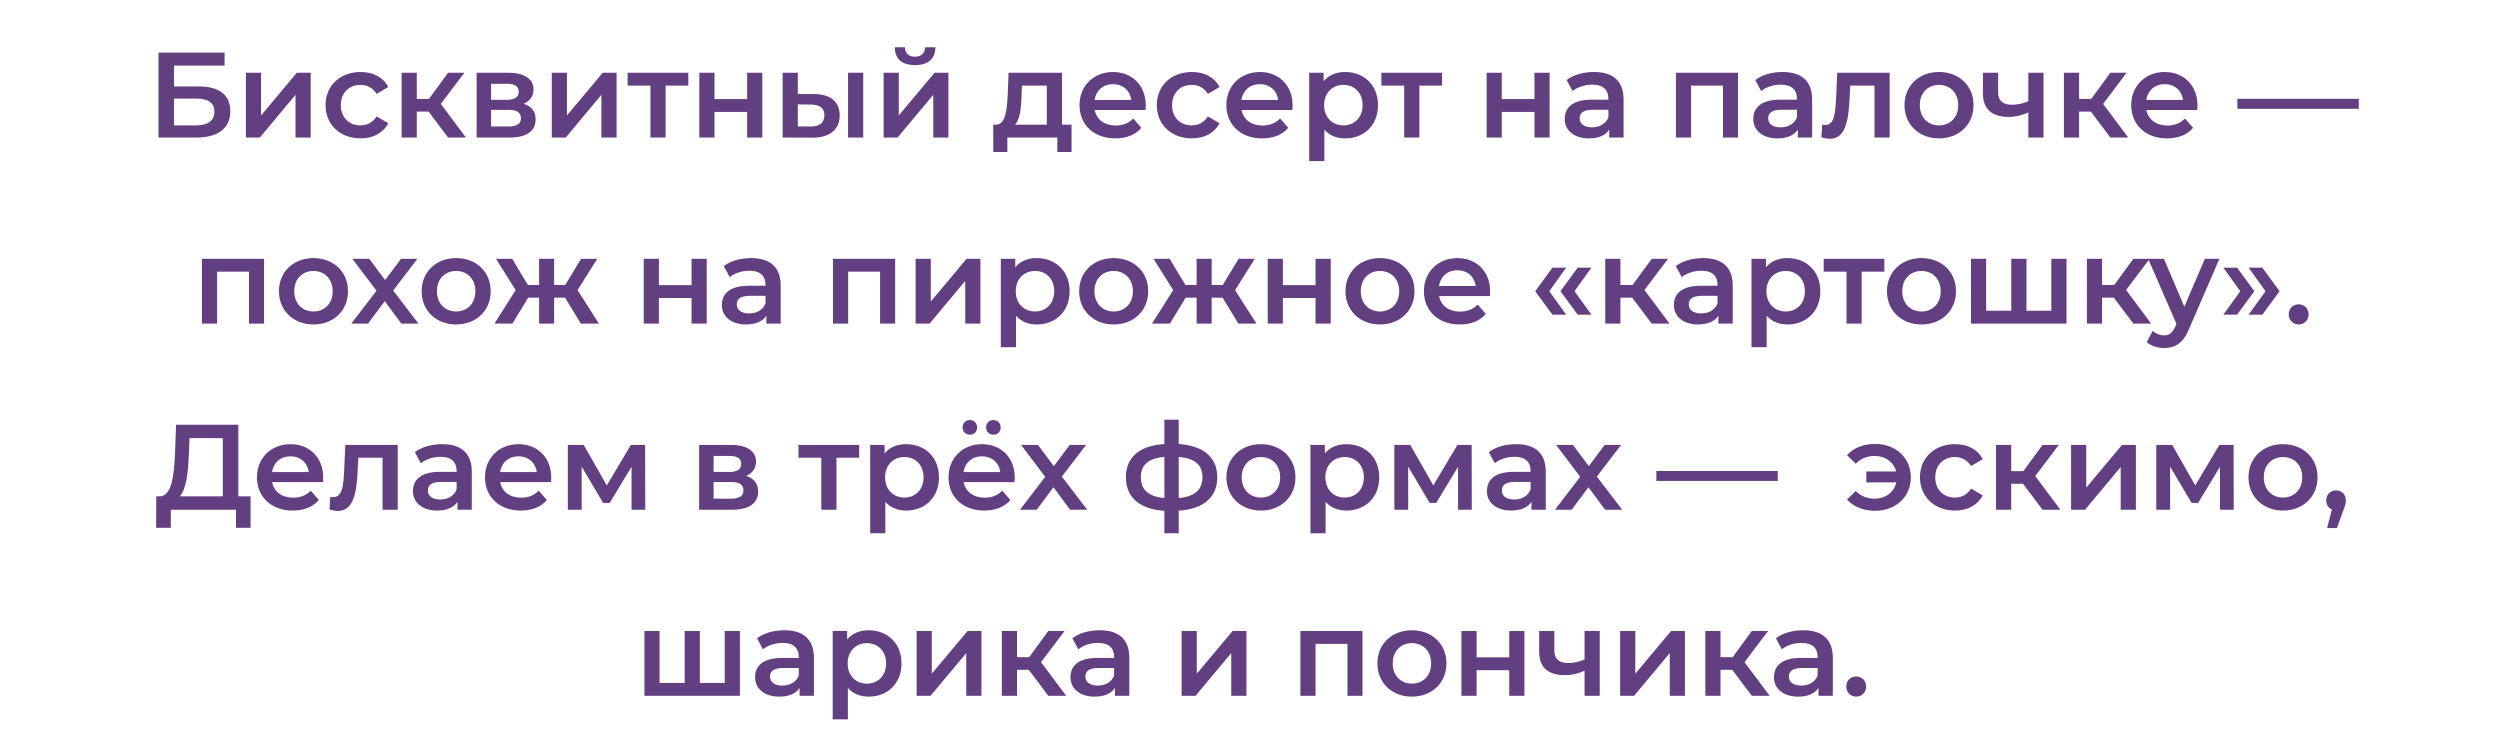 <?xml version="1.0" encoding="UTF-8"?> <svg xmlns="http://www.w3.org/2000/svg" width="309" height="92" viewBox="0 0 309 92" fill="none"><path d="M19.586 17V6.5H27.761V8.105H21.506V10.685H24.611C27.131 10.685 28.466 11.765 28.466 13.745C28.466 15.83 26.966 17 24.311 17H19.586ZM21.506 15.5H24.206C25.706 15.5 26.501 14.915 26.501 13.805C26.501 12.71 25.736 12.185 24.206 12.185H21.506V15.5ZM30.392 17V8.99H32.267V14.27L36.692 8.99H38.402V17H36.527V11.72L32.117 17H30.392ZM44.569 17.105C42.034 17.105 40.234 15.395 40.234 12.995C40.234 10.595 42.034 8.9 44.569 8.9C46.129 8.9 47.374 9.545 47.989 10.76L46.549 11.6C46.069 10.835 45.349 10.49 44.554 10.49C43.174 10.49 42.124 11.45 42.124 12.995C42.124 14.555 43.174 15.5 44.554 15.5C45.349 15.5 46.069 15.155 46.549 14.39L47.989 15.23C47.374 16.43 46.129 17.105 44.569 17.105ZM55.385 17L52.97 13.79H51.515V17H49.64V8.99H51.515V12.23H53.015L55.385 8.99H57.395L54.485 12.845L57.59 17H55.385ZM64.717 12.83C65.707 13.13 66.202 13.775 66.202 14.75C66.202 16.16 65.152 17 62.992 17H58.912V8.99H62.827C64.777 8.99 65.947 9.74 65.947 11.06C65.947 11.885 65.482 12.5 64.717 12.83ZM60.697 10.355V12.335H62.662C63.622 12.335 64.117 11.99 64.117 11.33C64.117 10.67 63.622 10.355 62.662 10.355H60.697ZM62.842 15.635C63.847 15.635 64.387 15.32 64.387 14.63C64.387 13.925 63.922 13.58 62.902 13.58H60.697V15.635H62.842ZM68.199 17V8.99H70.074V14.27L74.499 8.99H76.209V17H74.334V11.72L69.924 17H68.199ZM85.076 8.99V10.58H82.271V17H80.396V10.58H77.576V8.99H85.076ZM86.436 17V8.99H88.311V12.245H92.347V8.99H94.222V17H92.347V13.835H88.311V17H86.436ZM100.634 11.63C102.689 11.63 103.784 12.605 103.784 14.27C103.784 16.025 102.554 17.03 100.364 17.015L96.734 17V8.99H98.609V11.615L100.634 11.63ZM104.819 17V8.99H106.694V17H104.819ZM100.199 15.635C101.294 15.65 101.894 15.17 101.894 14.24C101.894 13.325 101.309 12.935 100.199 12.92L98.609 12.905V15.62L100.199 15.635ZM113.1 8.045C111.495 8.045 110.61 7.295 110.595 5.84H111.84C111.855 6.56 112.305 7.01 113.085 7.01C113.85 7.01 114.33 6.56 114.345 5.84H115.62C115.59 7.295 114.705 8.045 113.1 8.045ZM109.215 17V8.99H111.09V14.27L115.515 8.99H117.225V17H115.35V11.72L110.94 17H109.215ZM131.258 15.41H132.443V18.785H130.688V17H124.508V18.785H122.768V15.41H123.143C124.268 15.365 124.463 13.61 124.553 11.735L124.658 8.99H131.258V15.41ZM126.263 11.87C126.203 13.37 126.083 14.795 125.438 15.41H129.383V10.58H126.308L126.263 11.87ZM141.617 13.04C141.617 13.19 141.602 13.415 141.587 13.595H135.302C135.527 14.765 136.502 15.515 137.897 15.515C138.797 15.515 139.502 15.23 140.072 14.645L141.077 15.8C140.357 16.655 139.232 17.105 137.852 17.105C135.167 17.105 133.427 15.38 133.427 12.995C133.427 10.61 135.182 8.9 137.567 8.9C139.907 8.9 141.617 10.535 141.617 13.04ZM137.567 10.4C136.352 10.4 135.467 11.18 135.287 12.35H139.832C139.682 11.195 138.797 10.4 137.567 10.4ZM147.313 17.105C144.778 17.105 142.978 15.395 142.978 12.995C142.978 10.595 144.778 8.9 147.313 8.9C148.873 8.9 150.118 9.545 150.733 10.76L149.293 11.6C148.813 10.835 148.093 10.49 147.298 10.49C145.918 10.49 144.868 11.45 144.868 12.995C144.868 14.555 145.918 15.5 147.298 15.5C148.093 15.5 148.813 15.155 149.293 14.39L150.733 15.23C150.118 16.43 148.873 17.105 147.313 17.105ZM159.767 13.04C159.767 13.19 159.752 13.415 159.737 13.595H153.452C153.677 14.765 154.652 15.515 156.047 15.515C156.947 15.515 157.652 15.23 158.222 14.645L159.227 15.8C158.507 16.655 157.382 17.105 156.002 17.105C153.317 17.105 151.577 15.38 151.577 12.995C151.577 10.61 153.332 8.9 155.717 8.9C158.057 8.9 159.767 10.535 159.767 13.04ZM155.717 10.4C154.502 10.4 153.617 11.18 153.437 12.35H157.982C157.832 11.195 156.947 10.4 155.717 10.4ZM166.257 8.9C168.597 8.9 170.322 10.52 170.322 12.995C170.322 15.485 168.597 17.105 166.257 17.105C165.237 17.105 164.337 16.76 163.692 16.025V19.91H161.817V8.99H163.602V10.04C164.232 9.275 165.162 8.9 166.257 8.9ZM166.047 15.5C167.397 15.5 168.417 14.525 168.417 12.995C168.417 11.465 167.397 10.49 166.047 10.49C164.697 10.49 163.662 11.465 163.662 12.995C163.662 14.525 164.697 15.5 166.047 15.5ZM178.24 8.99V10.58H175.435V17H173.56V10.58H170.74V8.99H178.24ZM183.746 17V8.99H185.621V12.245H189.656V8.99H191.531V17H189.656V13.835H185.621V17H183.746ZM197.029 8.9C199.339 8.9 200.674 9.995 200.674 12.305V17H198.904V16.025C198.454 16.715 197.584 17.105 196.384 17.105C194.554 17.105 193.399 16.1 193.399 14.705C193.399 13.37 194.299 12.32 196.729 12.32H198.799V12.2C198.799 11.105 198.139 10.46 196.804 10.46C195.904 10.46 194.974 10.76 194.374 11.255L193.639 9.89C194.494 9.23 195.739 8.9 197.029 8.9ZM196.774 15.74C197.689 15.74 198.484 15.32 198.799 14.495V13.565H196.864C195.589 13.565 195.244 14.045 195.244 14.63C195.244 15.305 195.814 15.74 196.774 15.74ZM207.14 8.99H214.82V17H212.96V10.58H209.015V17H207.14V8.99ZM220.335 8.9C222.645 8.9 223.98 9.995 223.98 12.305V17H222.21V16.025C221.76 16.715 220.89 17.105 219.69 17.105C217.86 17.105 216.705 16.1 216.705 14.705C216.705 13.37 217.605 12.32 220.035 12.32H222.105V12.2C222.105 11.105 221.445 10.46 220.11 10.46C219.21 10.46 218.28 10.76 217.68 11.255L216.945 9.89C217.8 9.23 219.045 8.9 220.335 8.9ZM220.08 15.74C220.995 15.74 221.79 15.32 222.105 14.495V13.565H220.17C218.895 13.565 218.55 14.045 218.55 14.63C218.55 15.305 219.12 15.74 220.08 15.74ZM227.08 8.99H233.56V17H231.685V10.58H228.685L228.61 12.17C228.475 15.02 228.055 17.15 226.165 17.15C225.865 17.15 225.52 17.09 225.13 16.985L225.22 15.41C225.355 15.44 225.475 15.455 225.58 15.455C226.81 15.455 226.855 13.745 226.945 12.08L227.08 8.99ZM239.655 17.105C237.195 17.105 235.395 15.395 235.395 12.995C235.395 10.595 237.195 8.9 239.655 8.9C242.145 8.9 243.93 10.595 243.93 12.995C243.93 15.395 242.145 17.105 239.655 17.105ZM239.655 15.5C241.02 15.5 242.04 14.525 242.04 12.995C242.04 11.465 241.02 10.49 239.655 10.49C238.305 10.49 237.285 11.465 237.285 12.995C237.285 14.525 238.305 15.5 239.655 15.5ZM250.702 8.99H252.577V17H250.702V13.895C249.982 14.24 249.172 14.45 248.287 14.45C246.262 14.45 245.092 13.55 245.092 11.555V8.99H246.967V11.435C246.967 12.485 247.612 12.95 248.692 12.95C249.352 12.95 250.057 12.8 250.702 12.5V8.99ZM260.844 17L258.429 13.79H256.974V17H255.099V8.99H256.974V12.23H258.474L260.844 8.99H262.854L259.944 12.845L263.049 17H260.844ZM271.607 13.04C271.607 13.19 271.592 13.415 271.577 13.595H265.292C265.517 14.765 266.492 15.515 267.887 15.515C268.787 15.515 269.492 15.23 270.062 14.645L271.067 15.8C270.347 16.655 269.222 17.105 267.842 17.105C265.157 17.105 263.417 15.38 263.417 12.995C263.417 10.61 265.172 8.9 267.557 8.9C269.897 8.9 271.607 10.535 271.607 13.04ZM267.557 10.4C266.342 10.4 265.457 11.18 265.277 12.35H269.822C269.672 11.195 268.787 10.4 267.557 10.4ZM276.544 13.445V12.215H291.544V13.445H276.544ZM24.957 31.99H32.637V40H30.777V33.58H26.832V40H24.957V31.99ZM38.737 40.105C36.277 40.105 34.477 38.395 34.477 35.995C34.477 33.595 36.277 31.9 38.737 31.9C41.227 31.9 43.012 33.595 43.012 35.995C43.012 38.395 41.227 40.105 38.737 40.105ZM38.737 38.5C40.102 38.5 41.122 37.525 41.122 35.995C41.122 34.465 40.102 33.49 38.737 33.49C37.387 33.49 36.367 34.465 36.367 35.995C36.367 37.525 37.387 38.5 38.737 38.5ZM51.726 40H49.611L47.556 37.225L45.486 40H43.416L46.536 35.935L43.551 31.99H45.636L47.601 34.615L49.566 31.99H51.591L48.591 35.905L51.726 40ZM56.374 40.105C53.914 40.105 52.114 38.395 52.114 35.995C52.114 33.595 53.914 31.9 56.374 31.9C58.864 31.9 60.649 33.595 60.649 35.995C60.649 38.395 58.864 40.105 56.374 40.105ZM56.374 38.5C57.739 38.5 58.759 37.525 58.759 35.995C58.759 34.465 57.739 33.49 56.374 33.49C55.024 33.49 54.004 34.465 54.004 35.995C54.004 37.525 55.024 38.5 56.374 38.5ZM71.792 40L69.842 36.79H68.492V40H66.632V36.79H65.282L63.332 40H61.112L63.737 35.86L61.307 31.99H63.302L65.252 35.23H66.632V31.99H68.492V35.23H69.857L71.822 31.99H73.817L71.387 35.86L74.027 40H71.792ZM79.566 40V31.99H81.441V35.245H85.476V31.99H87.351V40H85.476V36.835H81.441V40H79.566ZM92.849 31.9C95.159 31.9 96.494 32.995 96.494 35.305V40H94.724V39.025C94.274 39.715 93.404 40.105 92.204 40.105C90.374 40.105 89.219 39.1 89.219 37.705C89.219 36.37 90.119 35.32 92.549 35.32H94.619V35.2C94.619 34.105 93.959 33.46 92.624 33.46C91.724 33.46 90.794 33.76 90.194 34.255L89.459 32.89C90.314 32.23 91.559 31.9 92.849 31.9ZM92.594 38.74C93.509 38.74 94.304 38.32 94.619 37.495V36.565H92.684C91.409 36.565 91.064 37.045 91.064 37.63C91.064 38.305 91.634 38.74 92.594 38.74ZM102.96 31.99H110.64V40H108.78V33.58H104.835V40H102.96V31.99ZM113.17 40V31.99H115.045V37.27L119.47 31.99H121.18V40H119.305V34.72L114.895 40H113.17ZM128.142 31.9C130.482 31.9 132.207 33.52 132.207 35.995C132.207 38.485 130.482 40.105 128.142 40.105C127.122 40.105 126.222 39.76 125.577 39.025V42.91H123.702V31.99H125.487V33.04C126.117 32.275 127.047 31.9 128.142 31.9ZM127.932 38.5C129.282 38.5 130.302 37.525 130.302 35.995C130.302 34.465 129.282 33.49 127.932 33.49C126.582 33.49 125.547 34.465 125.547 35.995C125.547 37.525 126.582 38.5 127.932 38.5ZM137.643 40.105C135.183 40.105 133.383 38.395 133.383 35.995C133.383 33.595 135.183 31.9 137.643 31.9C140.133 31.9 141.918 33.595 141.918 35.995C141.918 38.395 140.133 40.105 137.643 40.105ZM137.643 38.5C139.008 38.5 140.028 37.525 140.028 35.995C140.028 34.465 139.008 33.49 137.643 33.49C136.293 33.49 135.273 34.465 135.273 35.995C135.273 37.525 136.293 38.5 137.643 38.5ZM153.062 40L151.112 36.79H149.762V40H147.902V36.79H146.552L144.602 40H142.382L145.007 35.86L142.577 31.99H144.572L146.522 35.23H147.902V31.99H149.762V35.23H151.127L153.092 31.99H155.087L152.657 35.86L155.297 40H153.062ZM156.69 40V31.99H158.565V35.245H162.6V31.99H164.475V40H162.6V36.835H158.565V40H156.69ZM170.558 40.105C168.098 40.105 166.298 38.395 166.298 35.995C166.298 33.595 168.098 31.9 170.558 31.9C173.048 31.9 174.833 33.595 174.833 35.995C174.833 38.395 173.048 40.105 170.558 40.105ZM170.558 38.5C171.923 38.5 172.943 37.525 172.943 35.995C172.943 34.465 171.923 33.49 170.558 33.49C169.208 33.49 168.188 34.465 168.188 35.995C168.188 37.525 169.208 38.5 170.558 38.5ZM184.186 36.04C184.186 36.19 184.171 36.415 184.156 36.595H177.871C178.096 37.765 179.071 38.515 180.466 38.515C181.366 38.515 182.071 38.23 182.641 37.645L183.646 38.8C182.926 39.655 181.801 40.105 180.421 40.105C177.736 40.105 175.996 38.38 175.996 35.995C175.996 33.61 177.751 31.9 180.136 31.9C182.476 31.9 184.186 33.535 184.186 36.04ZM180.136 33.4C178.921 33.4 178.036 34.18 177.856 35.35H182.401C182.251 34.195 181.366 33.4 180.136 33.4ZM191.882 38.89L189.752 35.995L191.882 33.085H193.577L191.492 35.995L193.577 38.89H191.882ZM195.002 38.89L192.872 35.995L195.002 33.085H196.697L194.612 35.995L196.697 38.89H195.002ZM204.154 40L201.739 36.79H200.284V40H198.409V31.99H200.284V35.23H201.784L204.154 31.99H206.164L203.254 35.845L206.359 40H204.154ZM210.52 31.9C212.83 31.9 214.165 32.995 214.165 35.305V40H212.395V39.025C211.945 39.715 211.075 40.105 209.875 40.105C208.045 40.105 206.89 39.1 206.89 37.705C206.89 36.37 207.79 35.32 210.22 35.32H212.29V35.2C212.29 34.105 211.63 33.46 210.295 33.46C209.395 33.46 208.465 33.76 207.865 34.255L207.13 32.89C207.985 32.23 209.23 31.9 210.52 31.9ZM210.265 38.74C211.18 38.74 211.975 38.32 212.29 37.495V36.565H210.355C209.08 36.565 208.735 37.045 208.735 37.63C208.735 38.305 209.305 38.74 210.265 38.74ZM220.925 31.9C223.265 31.9 224.99 33.52 224.99 35.995C224.99 38.485 223.265 40.105 220.925 40.105C219.905 40.105 219.005 39.76 218.36 39.025V42.91H216.485V31.99H218.27V33.04C218.9 32.275 219.83 31.9 220.925 31.9ZM220.715 38.5C222.065 38.5 223.085 37.525 223.085 35.995C223.085 34.465 222.065 33.49 220.715 33.49C219.365 33.49 218.33 34.465 218.33 35.995C218.33 37.525 219.365 38.5 220.715 38.5ZM232.908 31.99V33.58H230.103V40H228.228V33.58H225.408V31.99H232.908ZM237.487 40.105C235.027 40.105 233.227 38.395 233.227 35.995C233.227 33.595 235.027 31.9 237.487 31.9C239.977 31.9 241.762 33.595 241.762 35.995C241.762 38.395 239.977 40.105 237.487 40.105ZM237.487 38.5C238.852 38.5 239.872 37.525 239.872 35.995C239.872 34.465 238.852 33.49 237.487 33.49C236.137 33.49 235.117 34.465 235.117 35.995C235.117 37.525 236.137 38.5 237.487 38.5ZM253.544 31.99H255.419V40H243.614V31.99H245.489V38.41H248.594V31.99H250.469V38.41H253.544V31.99ZM263.685 40L261.27 36.79H259.815V40H257.94V31.99H259.815V35.23H261.315L263.685 31.99H265.695L262.785 35.845L265.89 40H263.685ZM272.519 31.99H274.319L270.569 40.645C269.834 42.46 268.814 43.015 267.479 43.015C266.684 43.015 265.844 42.745 265.334 42.28L266.084 40.9C266.444 41.245 266.954 41.455 267.464 41.455C268.124 41.455 268.514 41.14 268.874 40.345L269.009 40.03L265.514 31.99H267.464L269.984 37.915L272.519 31.99ZM276.506 38.89H274.811L276.896 35.995L274.811 33.085H276.506L278.636 35.995L276.506 38.89ZM279.626 38.89H277.931L280.016 35.995L277.931 33.085H279.626L281.756 35.995L279.626 38.89ZM284.116 40.105C283.441 40.105 282.886 39.58 282.886 38.86C282.886 38.11 283.441 37.615 284.116 37.615C284.791 37.615 285.346 38.11 285.346 38.86C285.346 39.58 284.791 40.105 284.116 40.105ZM29.455 61.35H30.97V65.235H29.17V63H21.115V65.235H19.3L19.315 61.35H19.765C21.19 61.29 21.535 58.905 21.64 55.83L21.76 52.5H29.455V61.35ZM23.35 56.01C23.26 58.395 23.02 60.51 22.21 61.35H27.535V54.15H23.425L23.35 56.01ZM39.95 59.04C39.95 59.19 39.935 59.415 39.92 59.595H33.635C33.86 60.765 34.835 61.515 36.23 61.515C37.13 61.515 37.835 61.23 38.405 60.645L39.41 61.8C38.69 62.655 37.565 63.105 36.185 63.105C33.5 63.105 31.76 61.38 31.76 58.995C31.76 56.61 33.515 54.9 35.9 54.9C38.24 54.9 39.95 56.535 39.95 59.04ZM35.9 56.4C34.685 56.4 33.8 57.18 33.62 58.35H38.165C38.015 57.195 37.13 56.4 35.9 56.4ZM42.678 54.99H49.158V63H47.283V56.58H44.283L44.208 58.17C44.073 61.02 43.653 63.15 41.763 63.15C41.463 63.15 41.118 63.09 40.728 62.985L40.818 61.41C40.953 61.44 41.073 61.455 41.178 61.455C42.408 61.455 42.453 59.745 42.543 58.08L42.678 54.99ZM54.668 54.9C56.978 54.9 58.313 55.995 58.313 58.305V63H56.543V62.025C56.093 62.715 55.223 63.105 54.023 63.105C52.193 63.105 51.038 62.1 51.038 60.705C51.038 59.37 51.938 58.32 54.368 58.32H56.438V58.2C56.438 57.105 55.778 56.46 54.443 56.46C53.543 56.46 52.613 56.76 52.013 57.255L51.278 55.89C52.133 55.23 53.378 54.9 54.668 54.9ZM54.413 61.74C55.328 61.74 56.123 61.32 56.438 60.495V59.565H54.503C53.228 59.565 52.883 60.045 52.883 60.63C52.883 61.305 53.453 61.74 54.413 61.74ZM68.133 59.04C68.133 59.19 68.118 59.415 68.103 59.595H61.818C62.043 60.765 63.018 61.515 64.413 61.515C65.313 61.515 66.018 61.23 66.588 60.645L67.593 61.8C66.873 62.655 65.748 63.105 64.368 63.105C61.683 63.105 59.943 61.38 59.943 58.995C59.943 56.61 61.698 54.9 64.083 54.9C66.423 54.9 68.133 56.535 68.133 59.04ZM64.083 56.4C62.868 56.4 61.983 57.18 61.803 58.35H66.348C66.198 57.195 65.313 56.4 64.083 56.4ZM79.754 63H78.059V57.69L75.359 62.16H74.549L71.894 57.675V63H70.184V54.99H72.149L74.999 60L77.984 54.99H79.739L79.754 63ZM92.219 58.83C93.21 59.13 93.704 59.775 93.704 60.75C93.704 62.16 92.654 63 90.495 63H86.415V54.99H90.329C92.279 54.99 93.45 55.74 93.45 57.06C93.45 57.885 92.984 58.5 92.219 58.83ZM88.2 56.355V58.335H90.165C91.124 58.335 91.62 57.99 91.62 57.33C91.62 56.67 91.124 56.355 90.165 56.355H88.2ZM90.344 61.635C91.35 61.635 91.889 61.32 91.889 60.63C91.889 59.925 91.424 59.58 90.404 59.58H88.2V61.635H90.344ZM106.192 54.99V56.58H103.387V63H101.512V56.58H98.692V54.99H106.192ZM111.992 54.9C114.332 54.9 116.057 56.52 116.057 58.995C116.057 61.485 114.332 63.105 111.992 63.105C110.972 63.105 110.072 62.76 109.427 62.025V65.91H107.552V54.99H109.337V56.04C109.967 55.275 110.897 54.9 111.992 54.9ZM111.782 61.5C113.132 61.5 114.152 60.525 114.152 58.995C114.152 57.465 113.132 56.49 111.782 56.49C110.432 56.49 109.397 57.465 109.397 58.995C109.397 60.525 110.432 61.5 111.782 61.5ZM119.873 53.73C119.363 53.73 118.973 53.355 118.973 52.83C118.973 52.29 119.363 51.915 119.873 51.915C120.383 51.915 120.773 52.29 120.773 52.83C120.773 53.355 120.383 53.73 119.873 53.73ZM122.783 53.73C122.273 53.73 121.883 53.355 121.883 52.83C121.883 52.29 122.273 51.915 122.783 51.915C123.293 51.915 123.683 52.29 123.683 52.83C123.683 53.355 123.293 53.73 122.783 53.73ZM125.423 59.04C125.423 59.19 125.408 59.415 125.393 59.595H119.108C119.333 60.765 120.308 61.515 121.703 61.515C122.603 61.515 123.308 61.23 123.878 60.645L124.883 61.8C124.163 62.655 123.038 63.105 121.658 63.105C118.973 63.105 117.233 61.38 117.233 58.995C117.233 56.61 118.988 54.9 121.373 54.9C123.713 54.9 125.423 56.535 125.423 59.04ZM121.373 56.4C120.158 56.4 119.273 57.18 119.093 58.35H123.638C123.488 57.195 122.603 56.4 121.373 56.4ZM134.379 63H132.264L130.209 60.225L128.139 63H126.069L129.189 58.935L126.204 54.99H128.289L130.254 57.615L132.219 54.99H134.244L131.244 58.905L134.379 63ZM150.457 58.98C150.457 61.485 148.717 62.925 145.687 63.12V65.91H143.917V63.135C140.887 62.94 139.162 61.5 139.162 58.98C139.162 56.49 140.872 55.08 143.917 54.885V51.87H145.687V54.885C148.717 55.08 150.457 56.505 150.457 58.98ZM141.007 58.98C141.007 60.51 141.922 61.38 143.917 61.56V56.475C141.907 56.64 141.007 57.495 141.007 58.98ZM145.687 61.56C147.682 61.38 148.627 60.51 148.627 58.98C148.627 57.465 147.682 56.64 145.687 56.475V61.56ZM155.844 63.105C153.384 63.105 151.584 61.395 151.584 58.995C151.584 56.595 153.384 54.9 155.844 54.9C158.334 54.9 160.119 56.595 160.119 58.995C160.119 61.395 158.334 63.105 155.844 63.105ZM155.844 61.5C157.209 61.5 158.229 60.525 158.229 58.995C158.229 57.465 157.209 56.49 155.844 56.49C154.494 56.49 153.474 57.465 153.474 58.995C153.474 60.525 154.494 61.5 155.844 61.5ZM166.411 54.9C168.751 54.9 170.476 56.52 170.476 58.995C170.476 61.485 168.751 63.105 166.411 63.105C165.391 63.105 164.491 62.76 163.846 62.025V65.91H161.971V54.99H163.756V56.04C164.386 55.275 165.316 54.9 166.411 54.9ZM166.201 61.5C167.551 61.5 168.571 60.525 168.571 58.995C168.571 57.465 167.551 56.49 166.201 56.49C164.851 56.49 163.816 57.465 163.816 58.995C163.816 60.525 164.851 61.5 166.201 61.5ZM181.912 63H180.217V57.69L177.517 62.16H176.707L174.052 57.675V63H172.342V54.99H174.307L177.157 60L180.142 54.99H181.897L181.912 63ZM187.412 54.9C189.722 54.9 191.057 55.995 191.057 58.305V63H189.287V62.025C188.837 62.715 187.967 63.105 186.767 63.105C184.937 63.105 183.782 62.1 183.782 60.705C183.782 59.37 184.682 58.32 187.112 58.32H189.182V58.2C189.182 57.105 188.522 56.46 187.187 56.46C186.287 56.46 185.357 56.76 184.757 57.255L184.022 55.89C184.877 55.23 186.122 54.9 187.412 54.9ZM187.157 61.74C188.072 61.74 188.867 61.32 189.182 60.495V59.565H187.247C185.972 59.565 185.627 60.045 185.627 60.63C185.627 61.305 186.197 61.74 187.157 61.74ZM200.502 63H198.387L196.332 60.225L194.262 63H192.192L195.312 58.935L192.327 54.99H194.412L196.377 57.615L198.342 54.99H200.367L197.367 58.905L200.502 63ZM204.73 59.445V58.215H219.73V59.445H204.73ZM231.771 54.87C234.321 54.87 236.181 56.595 236.181 58.995C236.181 61.395 234.321 63.135 231.771 63.135C230.316 63.135 229.101 62.64 228.291 61.74L229.371 60.69C230.001 61.32 230.781 61.635 231.696 61.635C233.076 61.635 234.111 60.825 234.381 59.625H230.676V58.275H234.366C234.066 57.105 233.046 56.355 231.696 56.355C230.781 56.355 230.001 56.67 229.371 57.315L228.291 56.265C229.101 55.35 230.316 54.87 231.771 54.87ZM241.642 63.105C239.107 63.105 237.307 61.395 237.307 58.995C237.307 56.595 239.107 54.9 241.642 54.9C243.202 54.9 244.447 55.545 245.062 56.76L243.622 57.6C243.142 56.835 242.422 56.49 241.627 56.49C240.247 56.49 239.197 57.45 239.197 58.995C239.197 60.555 240.247 61.5 241.627 61.5C242.422 61.5 243.142 61.155 243.622 60.39L245.062 61.23C244.447 62.43 243.202 63.105 241.642 63.105ZM252.457 63L250.042 59.79H248.587V63H246.712V54.99H248.587V58.23H250.087L252.457 54.99H254.467L251.557 58.845L254.662 63H252.457ZM255.985 63V54.99H257.86V60.27L262.285 54.99H263.995V63H262.12V57.72L257.71 63H255.985ZM276.087 63H274.392V57.69L271.692 62.16H270.882L268.227 57.675V63H266.517V54.99H268.482L271.332 60L274.317 54.99H276.072L276.087 63ZM282.172 63.105C279.712 63.105 277.912 61.395 277.912 58.995C277.912 56.595 279.712 54.9 282.172 54.9C284.662 54.9 286.447 56.595 286.447 58.995C286.447 61.395 284.662 63.105 282.172 63.105ZM282.172 61.5C283.537 61.5 284.557 60.525 284.557 58.995C284.557 57.465 283.537 56.49 282.172 56.49C280.822 56.49 279.802 57.465 279.802 58.995C279.802 60.525 280.822 61.5 282.172 61.5ZM288.738 60.615C289.443 60.615 289.953 61.125 289.953 61.86C289.953 62.19 289.878 62.46 289.608 63.15L288.843 65.265H287.628L288.228 62.97C287.808 62.79 287.523 62.4 287.523 61.86C287.523 61.11 288.048 60.615 288.738 60.615ZM89.577 77.99H91.452V86H79.647V77.99H81.522V84.41H84.627V77.99H86.502V84.41H89.577V77.99ZM96.958 77.9C99.268 77.9 100.603 78.995 100.603 81.305V86H98.833V85.025C98.383 85.715 97.513 86.105 96.313 86.105C94.483 86.105 93.328 85.1 93.328 83.705C93.328 82.37 94.228 81.32 96.658 81.32H98.728V81.2C98.728 80.105 98.068 79.46 96.733 79.46C95.833 79.46 94.903 79.76 94.303 80.255L93.568 78.89C94.423 78.23 95.668 77.9 96.958 77.9ZM96.703 84.74C97.618 84.74 98.413 84.32 98.728 83.495V82.565H96.793C95.518 82.565 95.173 83.045 95.173 83.63C95.173 84.305 95.743 84.74 96.703 84.74ZM107.363 77.9C109.703 77.9 111.428 79.52 111.428 81.995C111.428 84.485 109.703 86.105 107.363 86.105C106.343 86.105 105.443 85.76 104.798 85.025V88.91H102.923V77.99H104.708V79.04C105.338 78.275 106.268 77.9 107.363 77.9ZM107.153 84.5C108.503 84.5 109.523 83.525 109.523 81.995C109.523 80.465 108.503 79.49 107.153 79.49C105.803 79.49 104.768 80.465 104.768 81.995C104.768 83.525 105.803 84.5 107.153 84.5ZM113.294 86V77.99H115.169V83.27L119.594 77.99H121.304V86H119.429V80.72L115.019 86H113.294ZM129.572 86L127.157 82.79H125.702V86H123.827V77.99H125.702V81.23H127.202L129.572 77.99H131.582L128.672 81.845L131.777 86H129.572ZM135.938 77.9C138.248 77.9 139.583 78.995 139.583 81.305V86H137.813V85.025C137.363 85.715 136.493 86.105 135.293 86.105C133.463 86.105 132.308 85.1 132.308 83.705C132.308 82.37 133.208 81.32 135.638 81.32H137.708V81.2C137.708 80.105 137.048 79.46 135.713 79.46C134.813 79.46 133.883 79.76 133.283 80.255L132.548 78.89C133.403 78.23 134.648 77.9 135.938 77.9ZM135.683 84.74C136.598 84.74 137.393 84.32 137.708 83.495V82.565H135.773C134.498 82.565 134.153 83.045 134.153 83.63C134.153 84.305 134.723 84.74 135.683 84.74ZM146.048 86V77.99H147.923V83.27L152.348 77.99H154.058V86H152.183V80.72L147.773 86H146.048ZM160.726 77.99H168.406V86H166.546V79.58H162.601V86H160.726V77.99ZM174.506 86.105C172.046 86.105 170.246 84.395 170.246 81.995C170.246 79.595 172.046 77.9 174.506 77.9C176.996 77.9 178.781 79.595 178.781 81.995C178.781 84.395 176.996 86.105 174.506 86.105ZM174.506 84.5C175.871 84.5 176.891 83.525 176.891 81.995C176.891 80.465 175.871 79.49 174.506 79.49C173.156 79.49 172.136 80.465 172.136 81.995C172.136 83.525 173.156 84.5 174.506 84.5ZM180.633 86V77.99H182.508V81.245H186.543V77.99H188.418V86H186.543V82.835H182.508V86H180.633ZM195.851 77.99H197.726V86H195.851V82.895C195.131 83.24 194.321 83.45 193.436 83.45C191.411 83.45 190.241 82.55 190.241 80.555V77.99H192.116V80.435C192.116 81.485 192.761 81.95 193.841 81.95C194.501 81.95 195.206 81.8 195.851 81.5V77.99ZM200.248 86V77.99H202.123V83.27L206.548 77.99H208.258V86H206.383V80.72L201.973 86H200.248ZM216.525 86L214.11 82.79H212.655V86H210.78V77.99H212.655V81.23H214.155L216.525 77.99H218.535L215.625 81.845L218.73 86H216.525ZM222.891 77.9C225.201 77.9 226.536 78.995 226.536 81.305V86H224.766V85.025C224.316 85.715 223.446 86.105 222.246 86.105C220.416 86.105 219.261 85.1 219.261 83.705C219.261 82.37 220.161 81.32 222.591 81.32H224.661V81.2C224.661 80.105 224.001 79.46 222.666 79.46C221.766 79.46 220.836 79.76 220.236 80.255L219.501 78.89C220.356 78.23 221.601 77.9 222.891 77.9ZM222.636 84.74C223.551 84.74 224.346 84.32 224.661 83.495V82.565H222.726C221.451 82.565 221.106 83.045 221.106 83.63C221.106 84.305 221.676 84.74 222.636 84.74ZM229.426 86.105C228.751 86.105 228.196 85.58 228.196 84.86C228.196 84.11 228.751 83.615 229.426 83.615C230.101 83.615 230.656 84.11 230.656 84.86C230.656 85.58 230.101 86.105 229.426 86.105Z" fill="#623F80"></path></svg> 